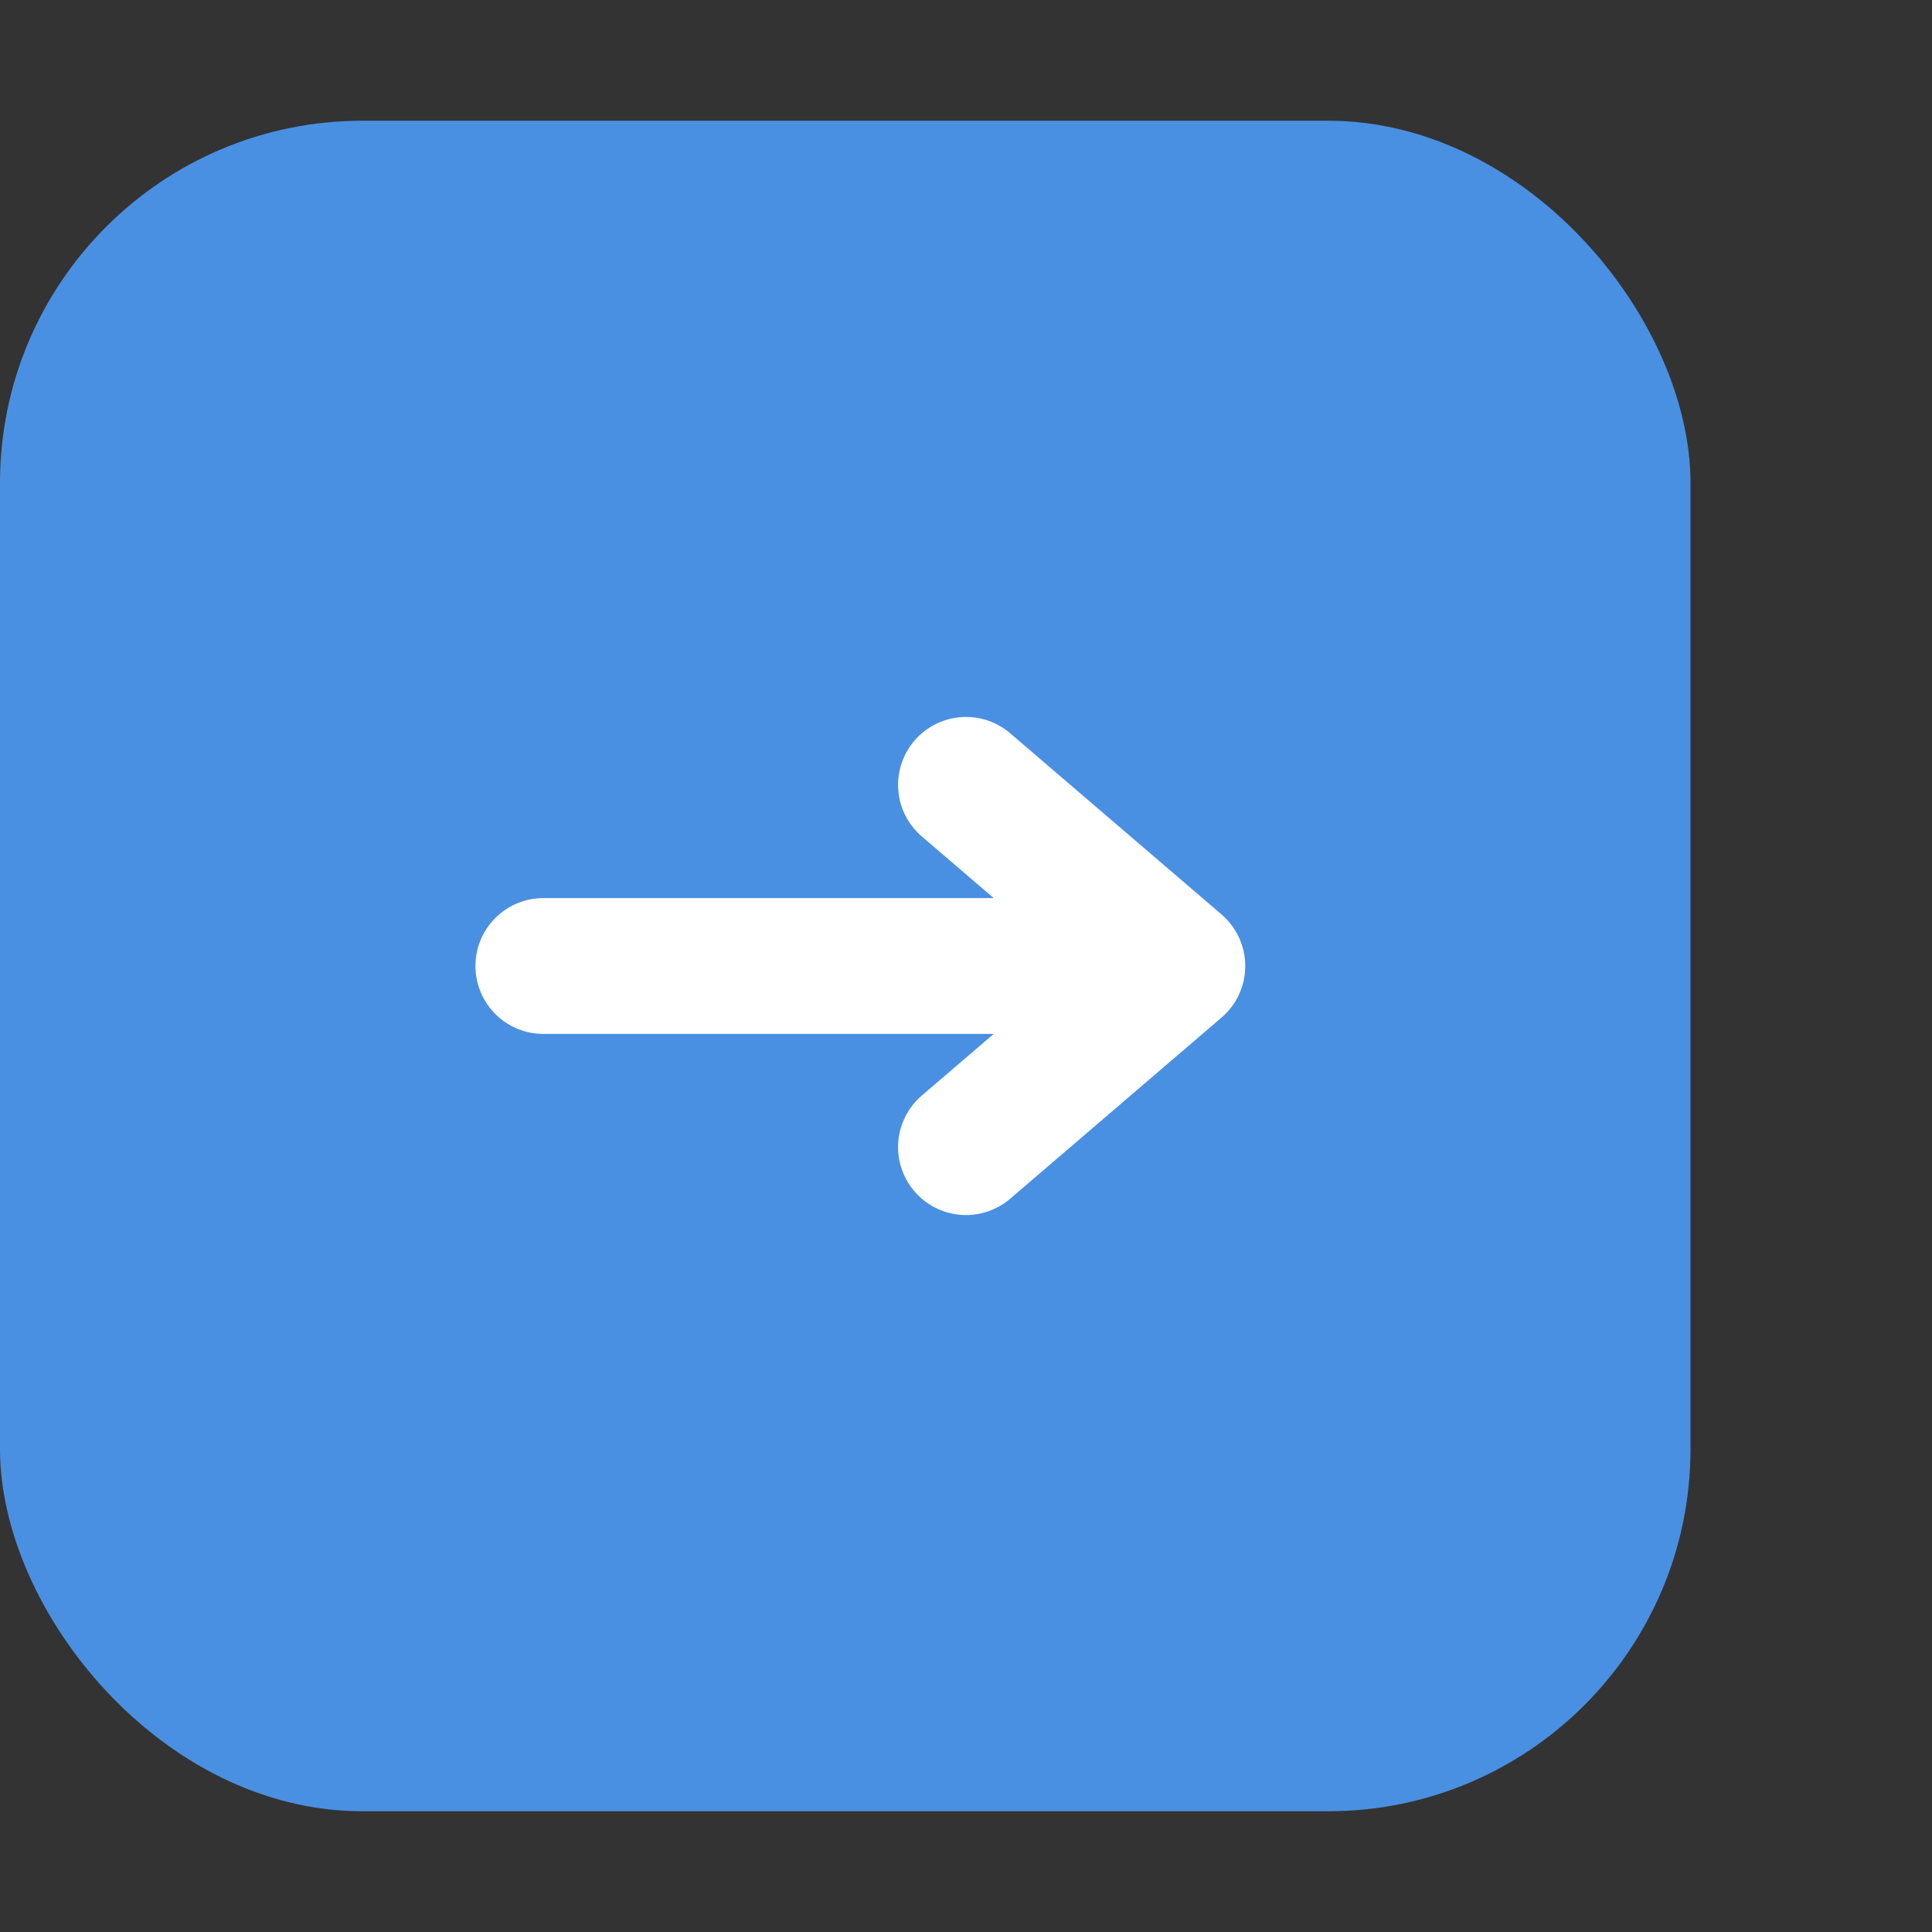 <svg width="64" height="64" viewBox="0 0 64 64" xmlns="http://www.w3.org/2000/svg">
<rect x="0" y="0" width="64" height="64" fill="#333333" stroke="none"/>
<!-- Rounded square background -->
<rect x="" y="4" width="56" height="56" rx="12" ry="12" fill="#4A90E2"/>
<!-- White arrow pointing right -->
<path d="M 18 32 L 35 32 M 32 26 L 39 32 L 32 38" 
        stroke="white" 
        stroke-width="4.5" 
        stroke-linecap="round" 
        stroke-linejoin="round" 
        fill="none"/>
</svg>
